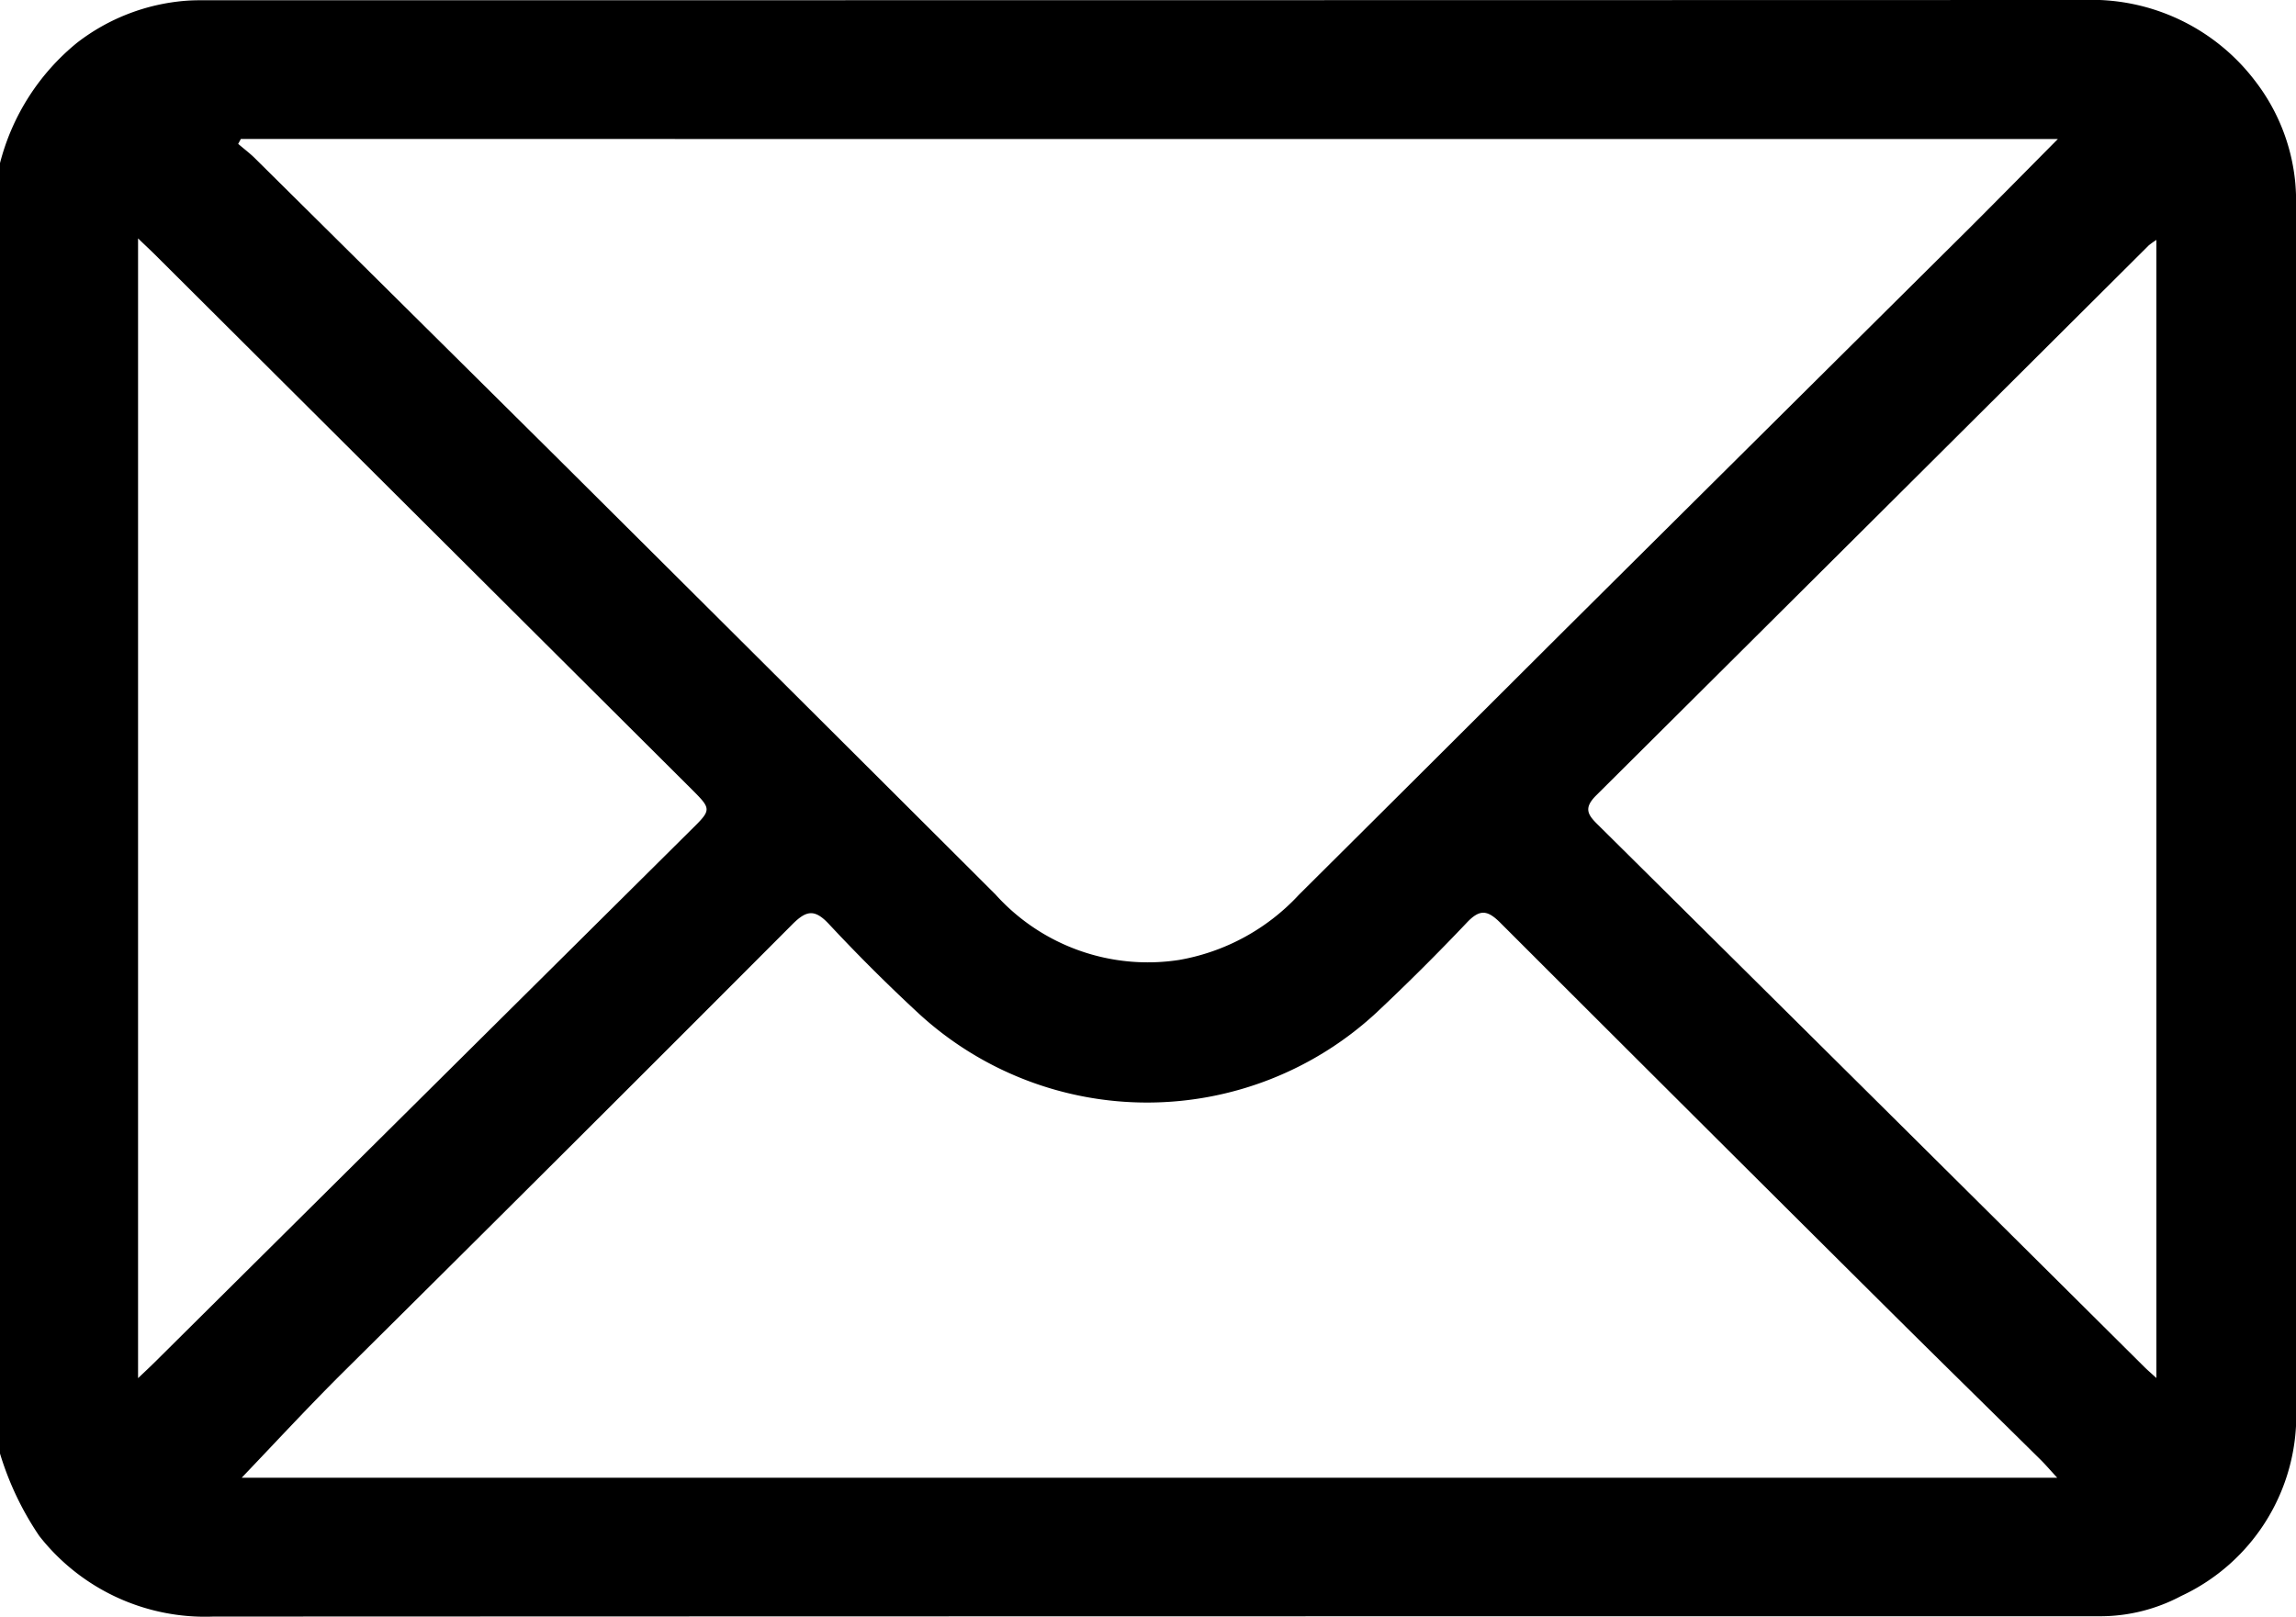 <svg xmlns="http://www.w3.org/2000/svg" width="56.027" height="39.458"><defs><clipPath id="a"><path d="M0 0h56.027v39.459H0z"/></clipPath></defs><g clip-path="url(#a)"><path d="M0 3.981a5.57 5.57 0 0 1 1.881-2.938A4.97 4.97 0 0 1 4.542.018c.2-.015.4-.012.6-.012q22.848 0 45.7-.006a5.01 5.01 0 0 1 4.182 1.969 4.8 4.8 0 0 1 .987 2.508 6 6 0 0 1 .018.655v29.19a4.86 4.86 0 0 1-2.807 4.632 4.2 4.2 0 0 1-1.942.493h-1.2q-22.438 0-44.876.008a5.14 5.14 0 0 1-4.246-1.968A7.4 7.4 0 0 1 0 35.476Zm5.877-.589-.065.12c.138.118.284.227.412.354q3.651 3.616 7.3 7.236 5.387 5.359 10.765 10.726a5 5 0 0 0 4.49 1.6 5.2 5.2 0 0 0 2.919-1.592q3.2-3.182 6.39-6.366 4.982-4.952 9.968-9.9c.7-.7 1.4-1.41 2.16-2.177ZM5.9 36.066h44.3c-.17-.184-.283-.317-.407-.44-1.257-1.242-2.52-2.479-3.773-3.725q-4.711-4.682-9.408-9.378c-.321-.322-.508-.334-.823 0q-1.071 1.13-2.21 2.2a8.233 8.233 0 0 1-11.138.034 42 42 0 0 1-2.21-2.2c-.351-.377-.554-.342-.9.007q-5.5 5.515-11.031 11c-.811.81-1.59 1.652-2.4 2.5M3.369 5.822v27.814c.183-.173.3-.283.418-.4l13.072-12.977c.508-.5.508-.506.015-1L3.785 6.218c-.115-.114-.235-.224-.416-.4M52.62 33.633V5.856a2 2 0 0 0-.185.132Q45.7 12.7 38.953 19.41c-.328.325-.2.486.058.738q6.66 6.6 13.308 13.208c.076.076.158.146.3.276"/></g></svg>